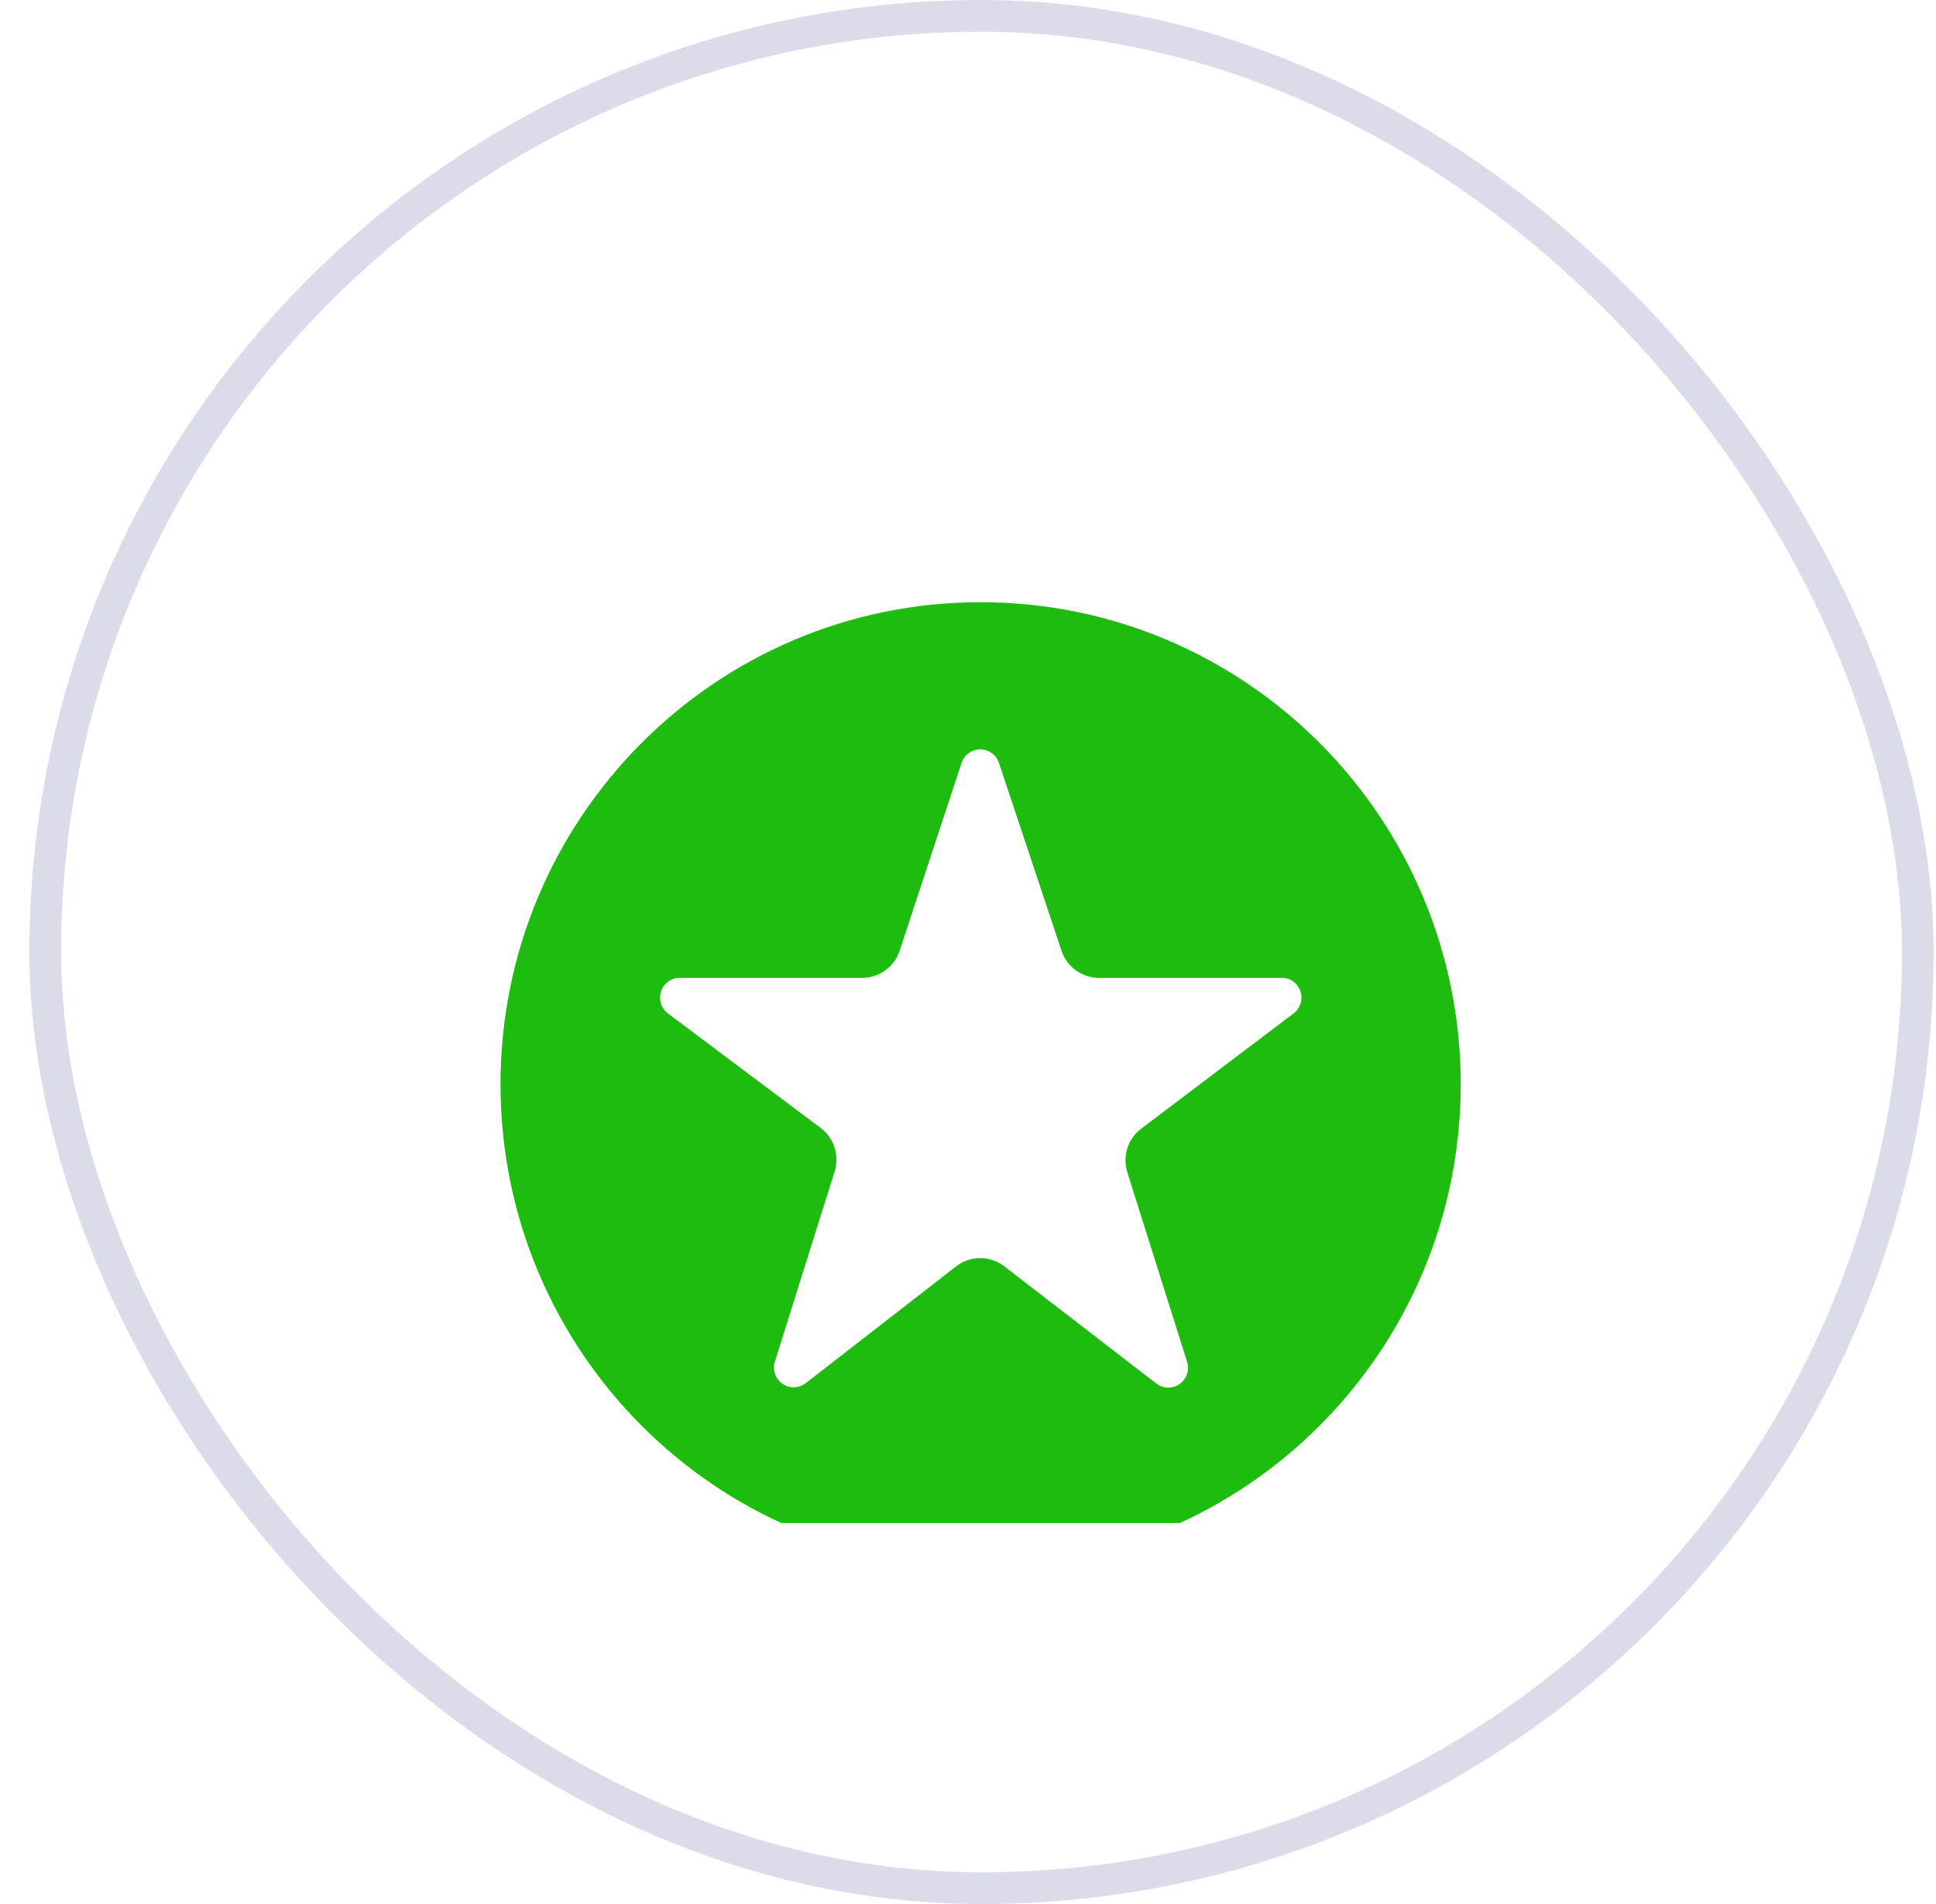 <svg width="61" height="60" viewBox="0 0 61 60" fill="none" xmlns="http://www.w3.org/2000/svg">
<rect x="1.426" y="0.5" width="59" height="59" rx="29.5" fill="white" fill-opacity="0.68" stroke="#DBDCE9"/>
<g clip-path="url(#clip0_733_1383)">
<g filter="url(#filter0_d_733_1383)">
<path d="M15.77 30.17C15.77 38.559 22.543 45.362 30.896 45.362C39.252 45.362 46.025 38.559 46.025 30.17C46.025 21.779 39.252 14.977 30.896 14.977C22.543 14.977 15.77 21.779 15.77 30.17ZM26.298 32.917C26.457 32.413 26.281 31.862 25.858 31.544C24.739 30.704 22.53 29.048 21.048 27.937C20.833 27.776 20.746 27.496 20.83 27.24C20.915 26.986 21.152 26.814 21.419 26.814H27.168C27.703 26.814 28.178 26.47 28.346 25.959C28.798 24.585 29.699 21.852 30.297 20.042C30.38 19.788 30.617 19.616 30.885 19.614C31.152 19.614 31.389 19.786 31.475 20.041C32.078 21.852 32.989 24.589 33.447 25.963C33.616 26.471 34.09 26.814 34.624 26.814C35.983 26.814 38.604 26.814 40.387 26.814C40.654 26.814 40.89 26.985 40.975 27.239C41.059 27.493 40.974 27.774 40.76 27.934C39.281 29.053 37.073 30.724 35.955 31.569C35.535 31.887 35.361 32.436 35.519 32.941C35.951 34.312 36.817 37.059 37.403 38.915C37.485 39.175 37.389 39.458 37.167 39.614C36.946 39.77 36.648 39.763 36.434 39.598C34.947 38.452 32.777 36.779 31.641 35.903C31.194 35.559 30.573 35.56 30.127 35.905C29.001 36.78 26.86 38.442 25.388 39.586C25.173 39.753 24.875 39.761 24.653 39.605C24.43 39.448 24.334 39.165 24.416 38.906C25.002 37.044 25.866 34.292 26.298 32.917Z" fill="#1FBC10"/>
</g>
</g>
<defs>
<filter id="filter0_d_733_1383" x="11.77" y="14.977" width="38.255" height="38.385" filterUnits="userSpaceOnUse" color-interpolation-filters="sRGB">
<feFlood flood-opacity="0" result="BackgroundImageFix"/>
<feColorMatrix in="SourceAlpha" type="matrix" values="0 0 0 0 0 0 0 0 0 0 0 0 0 0 0 0 0 0 127 0" result="hardAlpha"/>
<feOffset dy="4"/>
<feGaussianBlur stdDeviation="2"/>
<feComposite in2="hardAlpha" operator="out"/>
<feColorMatrix type="matrix" values="0 0 0 0 1 0 0 0 0 0.427 0 0 0 0 0.106 0 0 0 0.25 0"/>
<feBlend mode="normal" in2="BackgroundImageFix" result="effect1_dropShadow_733_1383"/>
<feBlend mode="normal" in="SourceGraphic" in2="effect1_dropShadow_733_1383" result="shape"/>
</filter>
<clipPath id="clip0_733_1383">
<rect width="34" height="35" fill="white" transform="translate(13.926 13)"/>
</clipPath>
</defs>
</svg>
